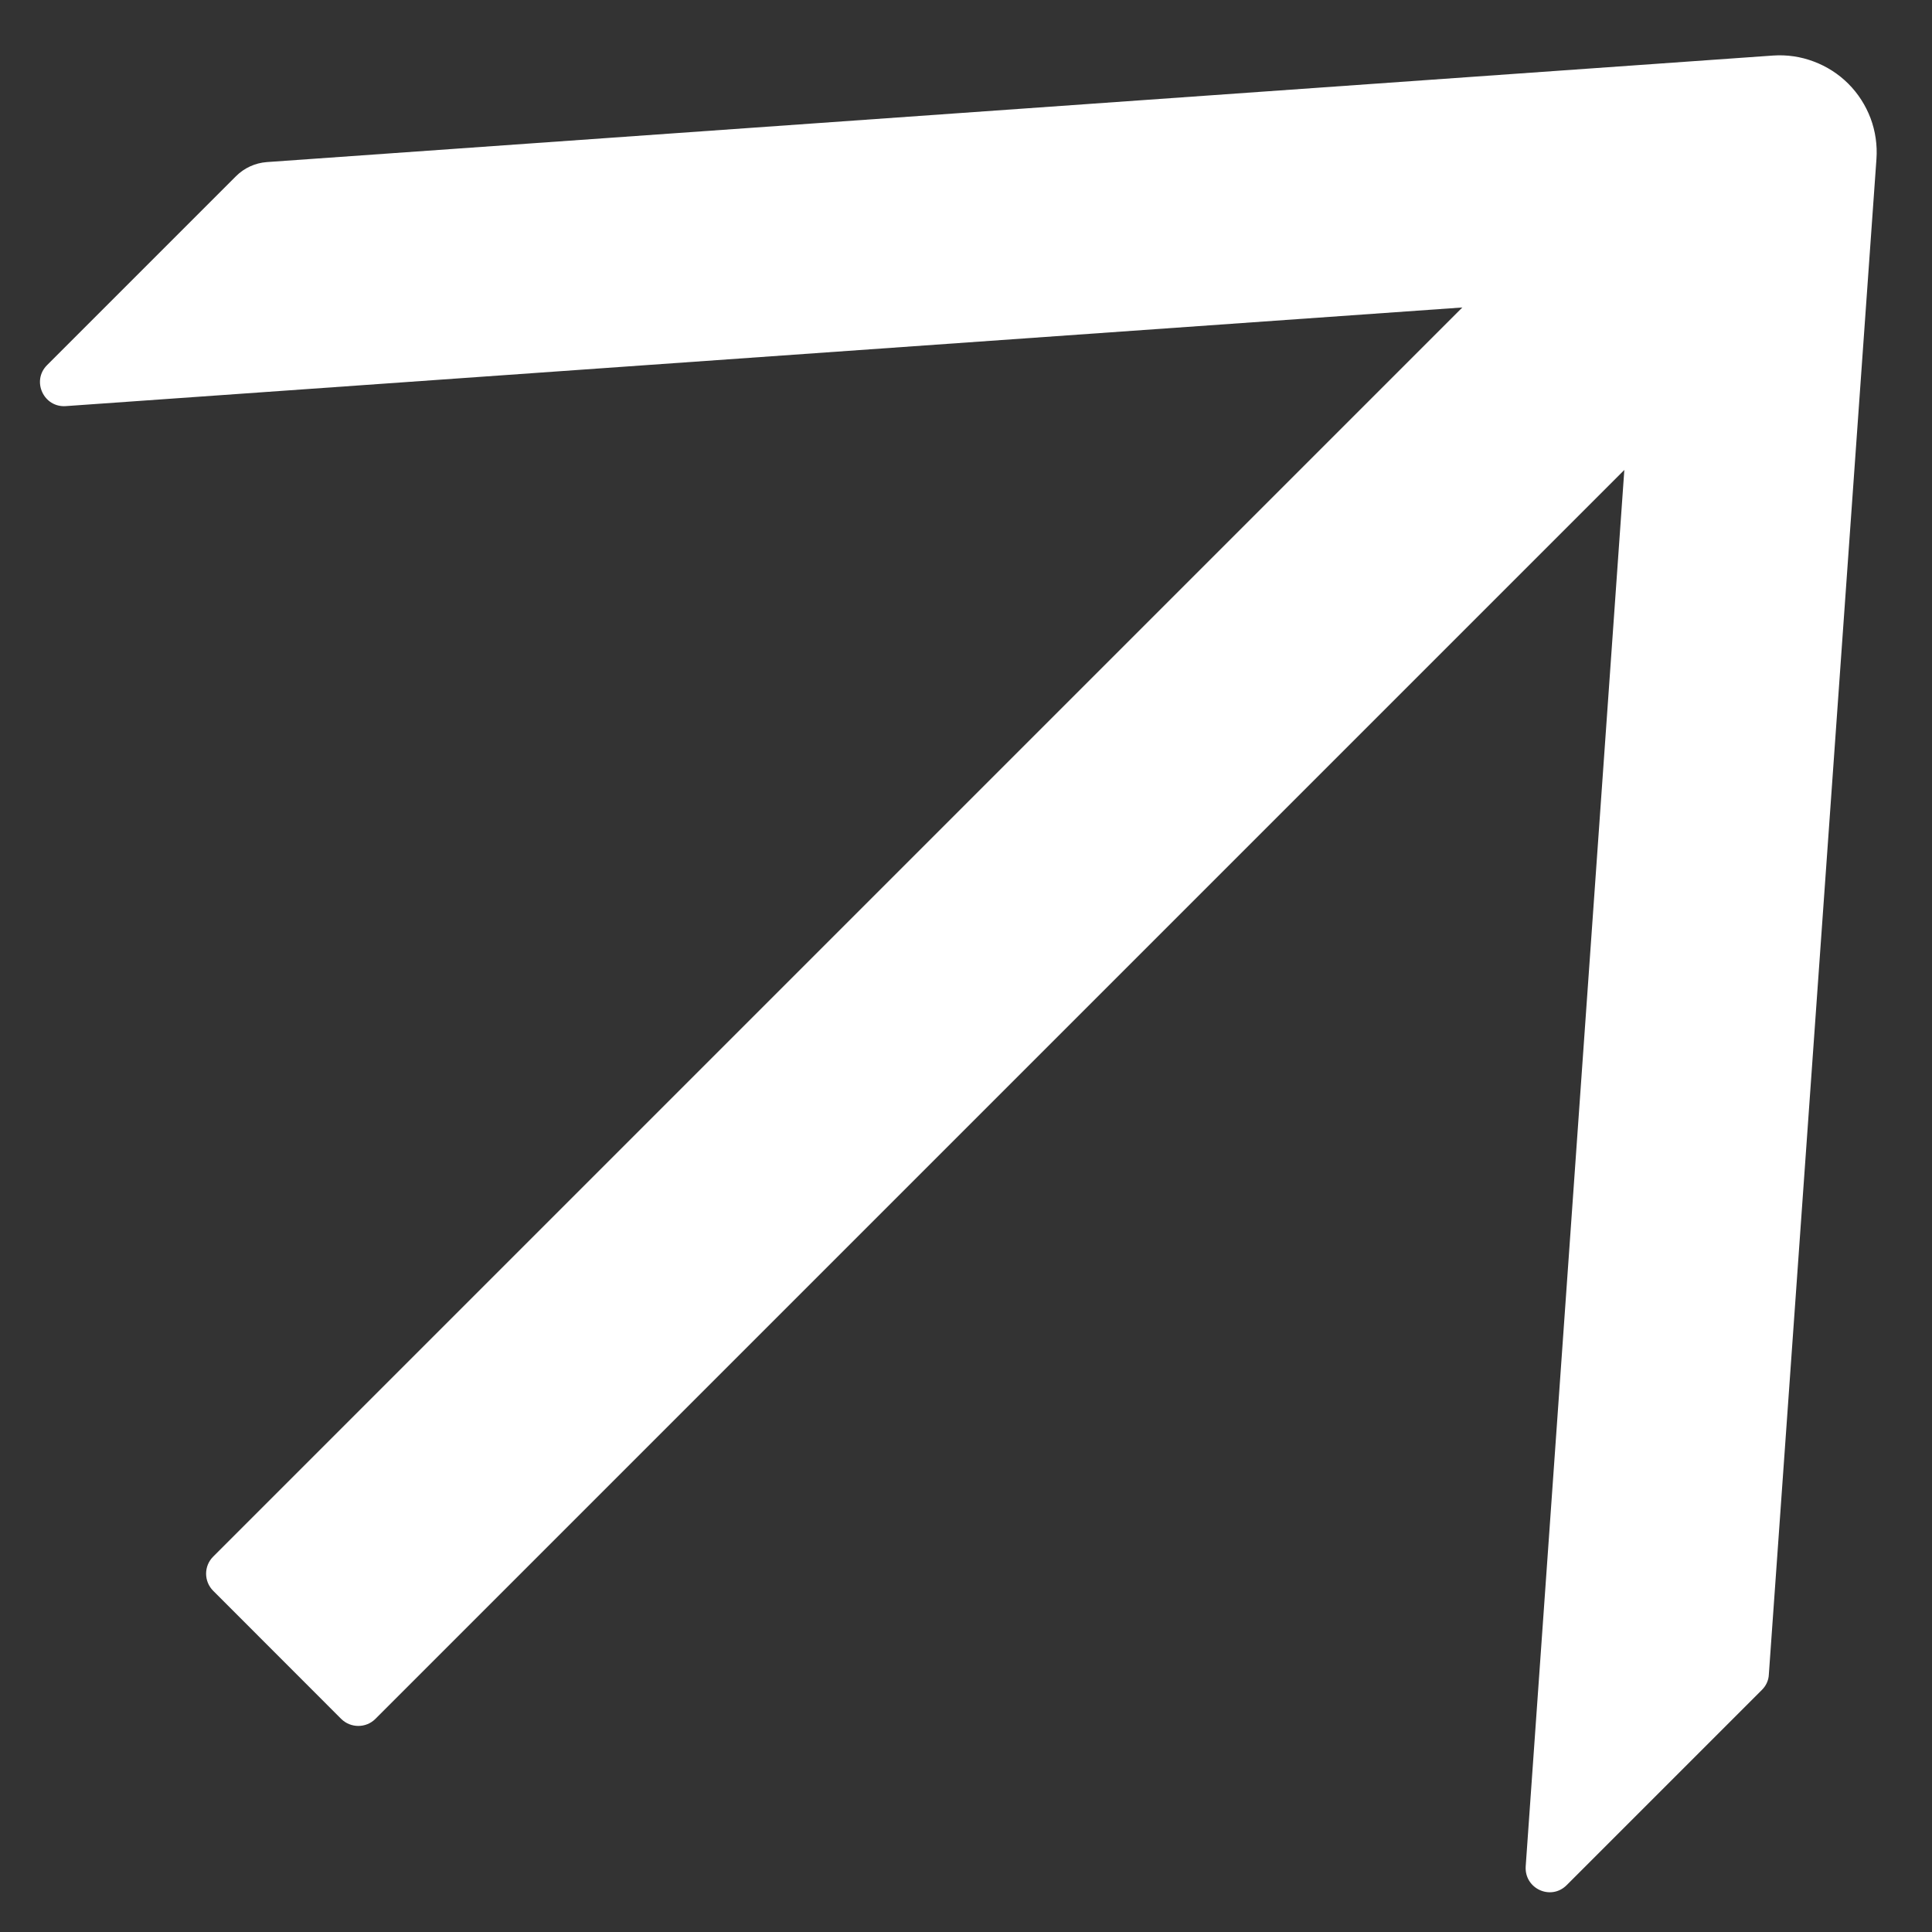 <?xml version="1.0" encoding="UTF-8"?> <svg xmlns="http://www.w3.org/2000/svg" width="20" height="20" viewBox="0 0 20 20" fill="none"><rect x="0" y="0" width="20" height="20" fill="#333333" stroke="none"/><path d="M18.355 0.575L2.761 1.678C2.642 1.687 2.529 1.738 2.443 1.824L0.487 3.78C0.324 3.943 0.452 4.221 0.682 4.204L15.138 3.183L2.207 16.114C2.109 16.211 2.109 16.37 2.207 16.468L3.532 17.794C3.63 17.891 3.789 17.891 3.886 17.794L16.815 4.865L15.794 19.32C15.779 19.552 16.055 19.678 16.218 19.515L18.24 17.493C18.282 17.451 18.309 17.394 18.311 17.334L19.425 1.645C19.435 1.502 19.414 1.358 19.364 1.224C19.313 1.09 19.235 0.968 19.134 0.867C19.032 0.765 18.91 0.687 18.776 0.637C18.642 0.586 18.498 0.565 18.355 0.575Z" fill="white"></path></svg> 